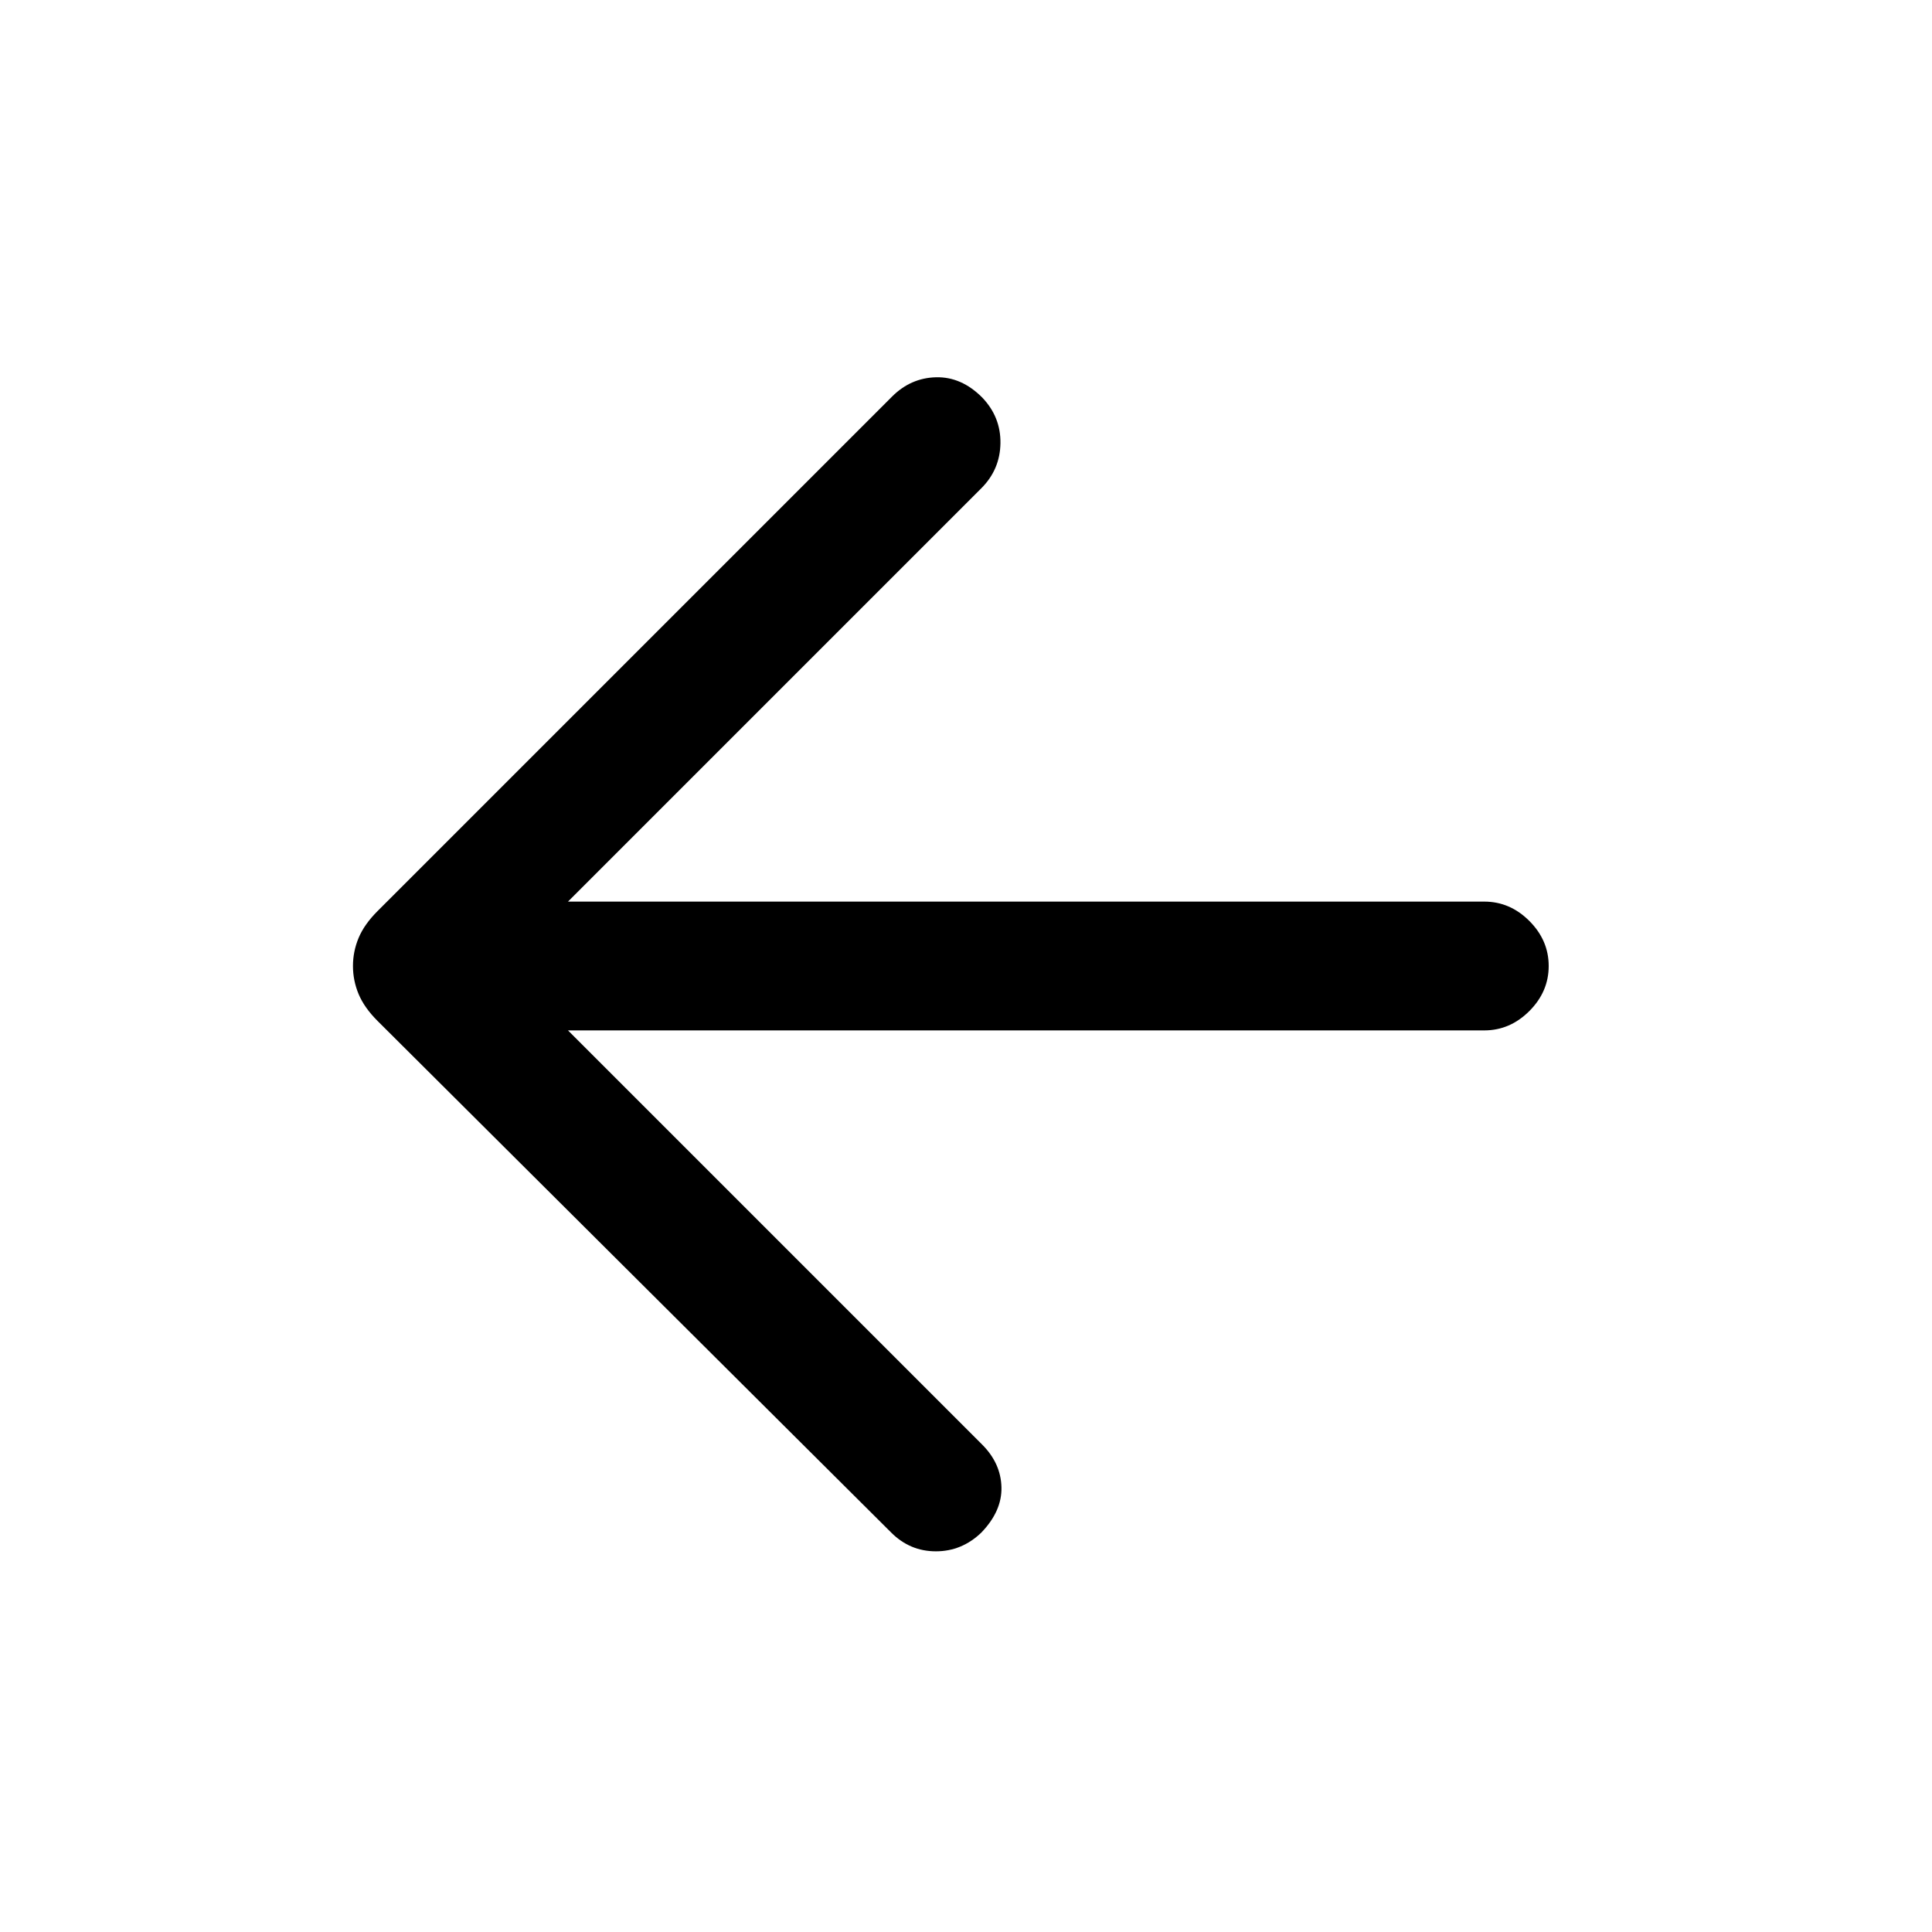 <svg width="20" viewBox="0 96 960 960" height="20" xmlns="http://www.w3.org/2000/svg"><path d="M442.847 857.538 187.616 603.307q-6.615-6.615-9.423-13.346-2.807-6.73-2.807-13.961t2.807-13.961q2.808-6.731 9.423-13.346l255.615-255.615q9.308-9.308 21.885-9.616 12.576-.307 22.884 10 9.307 9.692 9.115 22.769-.193 13.076-9.5 22.384L282.229 544.001h455.309q12.769 0 22.384 9.615T769.537 576q0 12.769-9.615 22.384t-22.384 9.615H282.229L488 813.77q9.307 9.307 9.615 21.191.307 11.885-10 22.577-9.692 9.307-22.576 9.307-12.885 0-22.192-9.307Z"></path></svg>